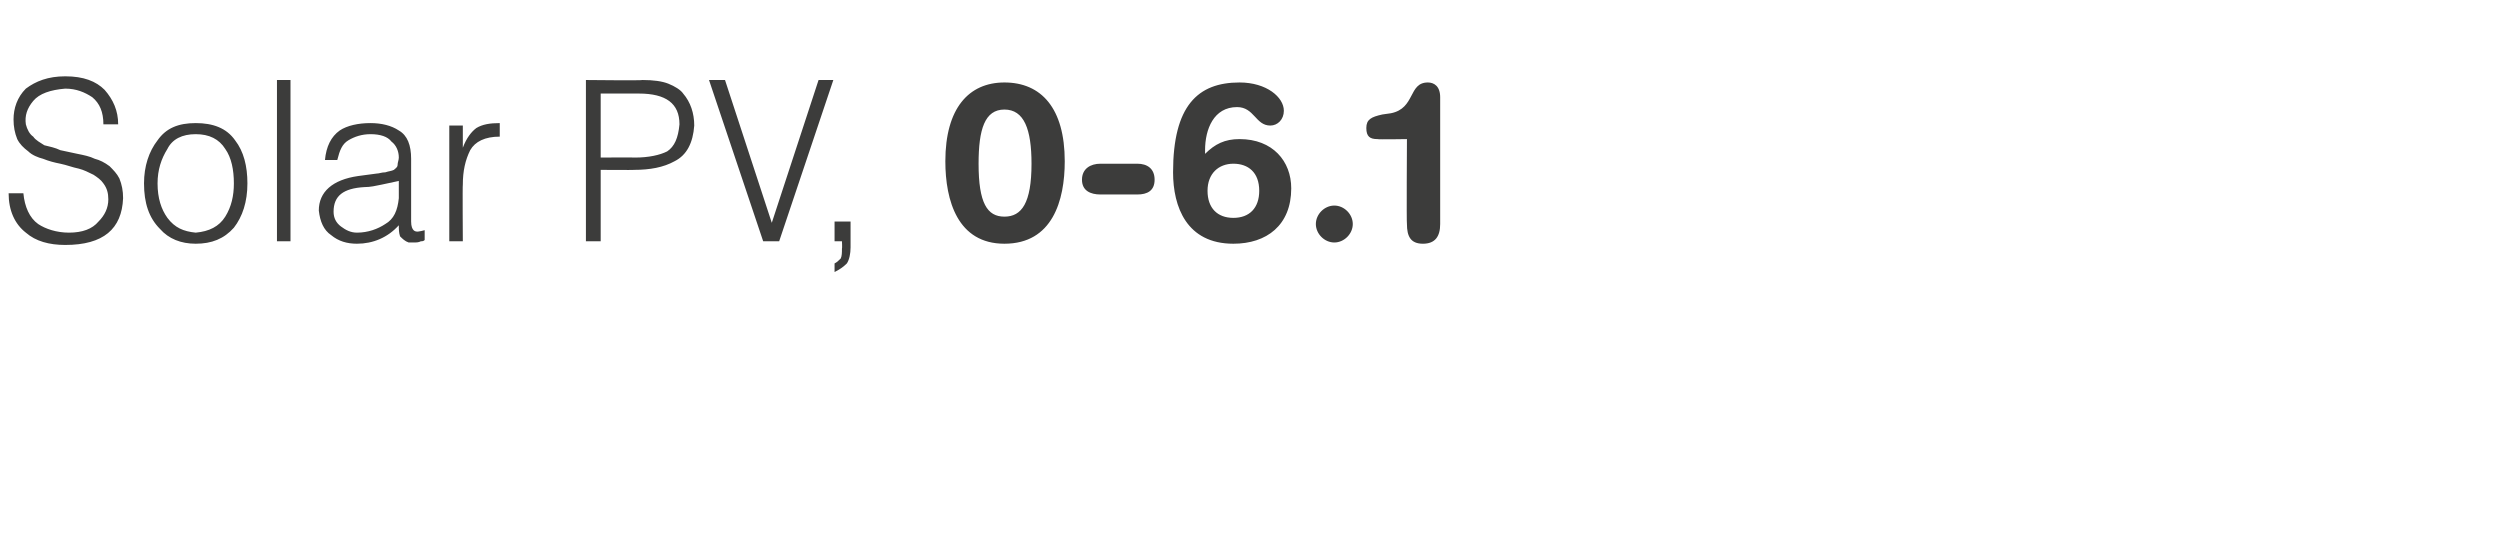 <?xml version="1.0" standalone="no"?>
<!DOCTYPE svg PUBLIC "-//W3C//DTD SVG 1.1//EN" "http://www.w3.org/Graphics/SVG/1.1/DTD/svg11.dtd">
<svg xmlns="http://www.w3.org/2000/svg" version="1.1" width="203.1px" height="45.1px" viewBox="0 -6 203.1 45.1" style="top:-6px">
  <desc>Solar PV, 0-6.1</desc>
  <defs/>
  <g id="Polygon82879">
    <path d="M 0.7 9.7 C 0.7 11.1 1.2 12.2 2.1 12.9 C 2.9 13.6 4 13.9 5.3 13.9 C 8.4 13.9 9.9 12.6 10 10.1 C 10 9.5 9.9 9 9.7 8.5 C 9.5 8.1 9.2 7.8 8.9 7.5 C 8.5 7.2 8.1 7 7.7 6.9 C 7.3 6.7 6.8 6.6 6.3 6.5 C 5.8 6.4 5.4 6.3 4.9 6.2 C 4.5 6 4 5.9 3.6 5.8 C 3.3 5.6 2.9 5.4 2.7 5.1 C 2.4 4.9 2.2 4.5 2.1 4.1 C 2 3.4 2.2 2.8 2.7 2.2 C 3.2 1.6 4.1 1.3 5.3 1.2 C 6.2 1.2 6.9 1.5 7.5 1.9 C 8.1 2.4 8.4 3.1 8.4 4.1 C 8.4 4.1 9.6 4.1 9.6 4.1 C 9.6 3 9.2 2.1 8.5 1.3 C 7.8 0.6 6.8 0.2 5.3 0.2 C 3.9 0.2 2.9 0.6 2.1 1.2 C 1.4 1.9 1.1 2.8 1.1 3.7 C 1.1 4.3 1.2 4.8 1.4 5.3 C 1.6 5.7 1.9 6 2.3 6.3 C 2.6 6.6 3.1 6.8 3.5 6.9 C 4 7.1 4.4 7.2 4.9 7.3 C 5.4 7.4 5.9 7.6 6.4 7.7 C 6.8 7.8 7.2 8 7.6 8.2 C 7.9 8.4 8.2 8.6 8.4 8.9 C 8.7 9.3 8.8 9.7 8.8 10.2 C 8.8 10.9 8.5 11.5 8 12 C 7.5 12.6 6.7 12.9 5.6 12.9 C 4.6 12.9 3.7 12.6 3.1 12.2 C 2.4 11.7 2 10.8 1.9 9.7 C 1.9 9.7 0.7 9.7 0.7 9.7 Z M 15.9 13.8 C 17.2 13.8 18.2 13.4 19 12.5 C 19.7 11.6 20.1 10.4 20.1 8.9 C 20.1 7.5 19.8 6.3 19.1 5.4 C 18.4 4.4 17.3 4 15.9 4 C 14.5 4 13.5 4.4 12.8 5.4 C 12.1 6.3 11.7 7.5 11.7 8.9 C 11.7 10.5 12.1 11.7 13 12.6 C 13.7 13.4 14.7 13.8 15.9 13.8 C 15.9 13.8 15.9 13.8 15.9 13.8 Z M 19 8.9 C 19 9.9 18.8 10.8 18.3 11.6 C 17.8 12.4 17 12.8 15.9 12.9 C 14.9 12.8 14.2 12.5 13.6 11.7 C 13.1 11 12.8 10.1 12.8 8.9 C 12.8 7.8 13.1 6.9 13.6 6.1 C 14 5.3 14.8 4.9 15.9 4.9 C 17 4.9 17.8 5.3 18.3 6.1 C 18.8 6.8 19 7.8 19 8.9 C 19 8.9 19 8.9 19 8.9 Z M 23.6 13.6 L 23.6 0.5 L 22.5 0.5 L 22.5 13.6 L 23.6 13.6 Z M 32.4 10.1 C 32.3 11.1 32 11.8 31.3 12.2 C 30.7 12.6 29.9 12.9 29 12.9 C 28.5 12.9 28.1 12.7 27.7 12.4 C 27.3 12.1 27.1 11.7 27.1 11.2 C 27.1 9.9 27.9 9.3 29.6 9.2 C 30.1 9.2 30.5 9.1 31 9 C 31.5 8.9 31.9 8.8 32.4 8.7 C 32.4 8.7 32.4 10.1 32.4 10.1 Z M 29.1 8.3 C 27 8.6 25.9 9.6 25.9 11.1 C 26 12 26.3 12.7 26.9 13.1 C 27.5 13.6 28.2 13.8 29 13.8 C 30.3 13.8 31.5 13.3 32.4 12.3 C 32.4 12.6 32.4 12.9 32.5 13.2 C 32.7 13.4 32.9 13.6 33.2 13.7 C 33.4 13.7 33.5 13.7 33.7 13.7 C 33.8 13.7 34 13.7 34.2 13.6 C 34.3 13.6 34.4 13.6 34.5 13.5 C 34.5 13.5 34.5 12.7 34.5 12.7 C 34.1 12.8 33.8 12.9 33.6 12.7 C 33.5 12.6 33.4 12.4 33.4 12 C 33.4 12 33.4 6.9 33.4 6.9 C 33.4 5.8 33.1 5 32.4 4.6 C 31.8 4.2 31 4 30.1 4 C 29.1 4 28.2 4.2 27.6 4.6 C 26.9 5.1 26.5 5.9 26.4 7 C 26.4 7 27.4 7 27.4 7 C 27.6 6.2 27.8 5.7 28.3 5.4 C 28.8 5.1 29.4 4.9 30.1 4.9 C 30.9 4.9 31.5 5.1 31.8 5.5 C 32.2 5.8 32.4 6.3 32.4 6.8 C 32.4 7 32.3 7.2 32.3 7.4 C 32.3 7.6 32.1 7.7 32 7.8 C 31.8 7.9 31.6 7.9 31.3 8 C 31 8 30.8 8.1 30.6 8.1 C 30.6 8.1 29.1 8.3 29.1 8.3 Z M 37.6 9 C 37.6 7.9 37.8 7 38.2 6.2 C 38.6 5.5 39.4 5.1 40.6 5.1 C 40.6 5.1 40.6 4 40.6 4 C 39.8 4 39.2 4.1 38.7 4.4 C 38.3 4.7 37.9 5.2 37.6 6 C 37.61 5.95 37.6 6 37.6 6 L 37.6 4.2 L 36.5 4.2 L 36.5 13.6 L 37.6 13.6 C 37.6 13.6 37.57 8.98 37.6 9 Z M 48.8 13.6 L 48.8 7.8 C 48.8 7.8 51.53 7.82 51.5 7.8 C 52.8 7.8 53.9 7.6 54.8 7.1 C 55.8 6.6 56.3 5.6 56.4 4.2 C 56.4 3.2 56.1 2.3 55.5 1.6 C 55.3 1.3 54.8 1 54.3 0.8 C 53.8 0.6 53.1 0.5 52.2 0.5 C 52.24 0.55 47.6 0.5 47.6 0.5 L 47.6 13.6 L 48.8 13.6 Z M 48.8 6.8 L 48.8 1.6 C 48.8 1.6 51.91 1.59 51.9 1.6 C 54.1 1.6 55.2 2.4 55.2 4.1 C 55.1 5.2 54.8 5.9 54.2 6.3 C 53.6 6.6 52.7 6.8 51.6 6.8 C 51.56 6.78 48.8 6.8 48.8 6.8 Z M 62 13.6 L 63.3 13.6 L 67.7 0.5 L 66.5 0.5 L 62.7 12.1 L 58.9 0.5 L 57.6 0.5 L 62 13.6 Z M 69.1 12 L 67.8 12 L 67.8 13.6 L 68.4 13.6 C 68.4 13.6 68.43 14.19 68.4 14.2 C 68.4 14.5 68.4 14.8 68.3 15 C 68.1 15.2 68 15.3 67.8 15.4 C 67.8 15.4 67.8 16.1 67.8 16.1 C 68.2 15.9 68.5 15.7 68.8 15.4 C 69 15.1 69.1 14.6 69.1 14.1 C 69.1 14.11 69.1 12 69.1 12 Z M 81.6 11.6 C 83 11.6 83.8 10.5 83.8 7.3 C 83.8 4.5 83.2 2.9 81.6 2.9 C 80 2.9 79.5 4.5 79.5 7.3 C 79.5 10.5 80.2 11.6 81.6 11.6 Z M 81.6 0.7 C 84.6 0.7 86.5 2.8 86.5 7.1 C 86.5 10.3 85.5 13.8 81.6 13.8 C 77.8 13.8 76.8 10.3 76.8 7.1 C 76.8 2.8 78.7 0.7 81.6 0.7 Z M 92.4 7.3 C 93.2 7.3 93.8 7.7 93.8 8.6 C 93.8 9.5 93.2 9.8 92.4 9.8 C 92.4 9.8 89.4 9.8 89.4 9.8 C 88.6 9.8 87.9 9.5 87.9 8.6 C 87.9 7.7 88.6 7.3 89.4 7.3 C 89.4 7.3 92.4 7.3 92.4 7.3 Z M 97.9 6.5 C 98.7 5.7 99.5 5.3 100.7 5.3 C 103.4 5.3 104.9 7.1 104.9 9.3 C 104.9 12.3 102.9 13.8 100.2 13.8 C 96.4 13.8 95.3 10.8 95.3 8 C 95.3 2.6 97.3 0.7 100.7 0.7 C 102.9 0.7 104.3 1.9 104.3 3 C 104.3 3.7 103.8 4.2 103.2 4.2 C 102 4.2 101.9 2.7 100.5 2.7 C 98.6 2.7 97.9 4.5 97.9 6.2 C 97.9 6.2 97.9 6.5 97.9 6.5 Z M 100.2 11.7 C 101.5 11.7 102.3 10.9 102.3 9.5 C 102.3 8 101.4 7.3 100.2 7.3 C 99 7.3 98.1 8.1 98.1 9.5 C 98.1 10.9 98.9 11.7 100.2 11.7 Z M 108.4 10.7 C 109.2 10.7 109.9 11.4 109.9 12.2 C 109.9 13 109.2 13.7 108.4 13.7 C 107.6 13.7 106.9 13 106.9 12.2 C 106.9 11.4 107.6 10.7 108.4 10.7 Z M 114.3 5.3 C 114.3 5.3 111.92 5.34 111.9 5.3 C 111.3 5.3 111 5.1 111 4.4 C 111 3.7 111.4 3.5 112.3 3.3 C 112.3 3.3 113 3.2 113 3.2 C 115 2.8 114.4 0.7 116 0.7 C 116.5 0.7 117 1 117 1.9 C 117 1.9 117 12.2 117 12.2 C 117 13.2 116.6 13.8 115.6 13.8 C 114.6 13.8 114.3 13.2 114.3 12.2 C 114.26 12.22 114.3 5.3 114.3 5.3 Z " stroke="none" fill="#3c3c3b"/>
  </g>
</svg>